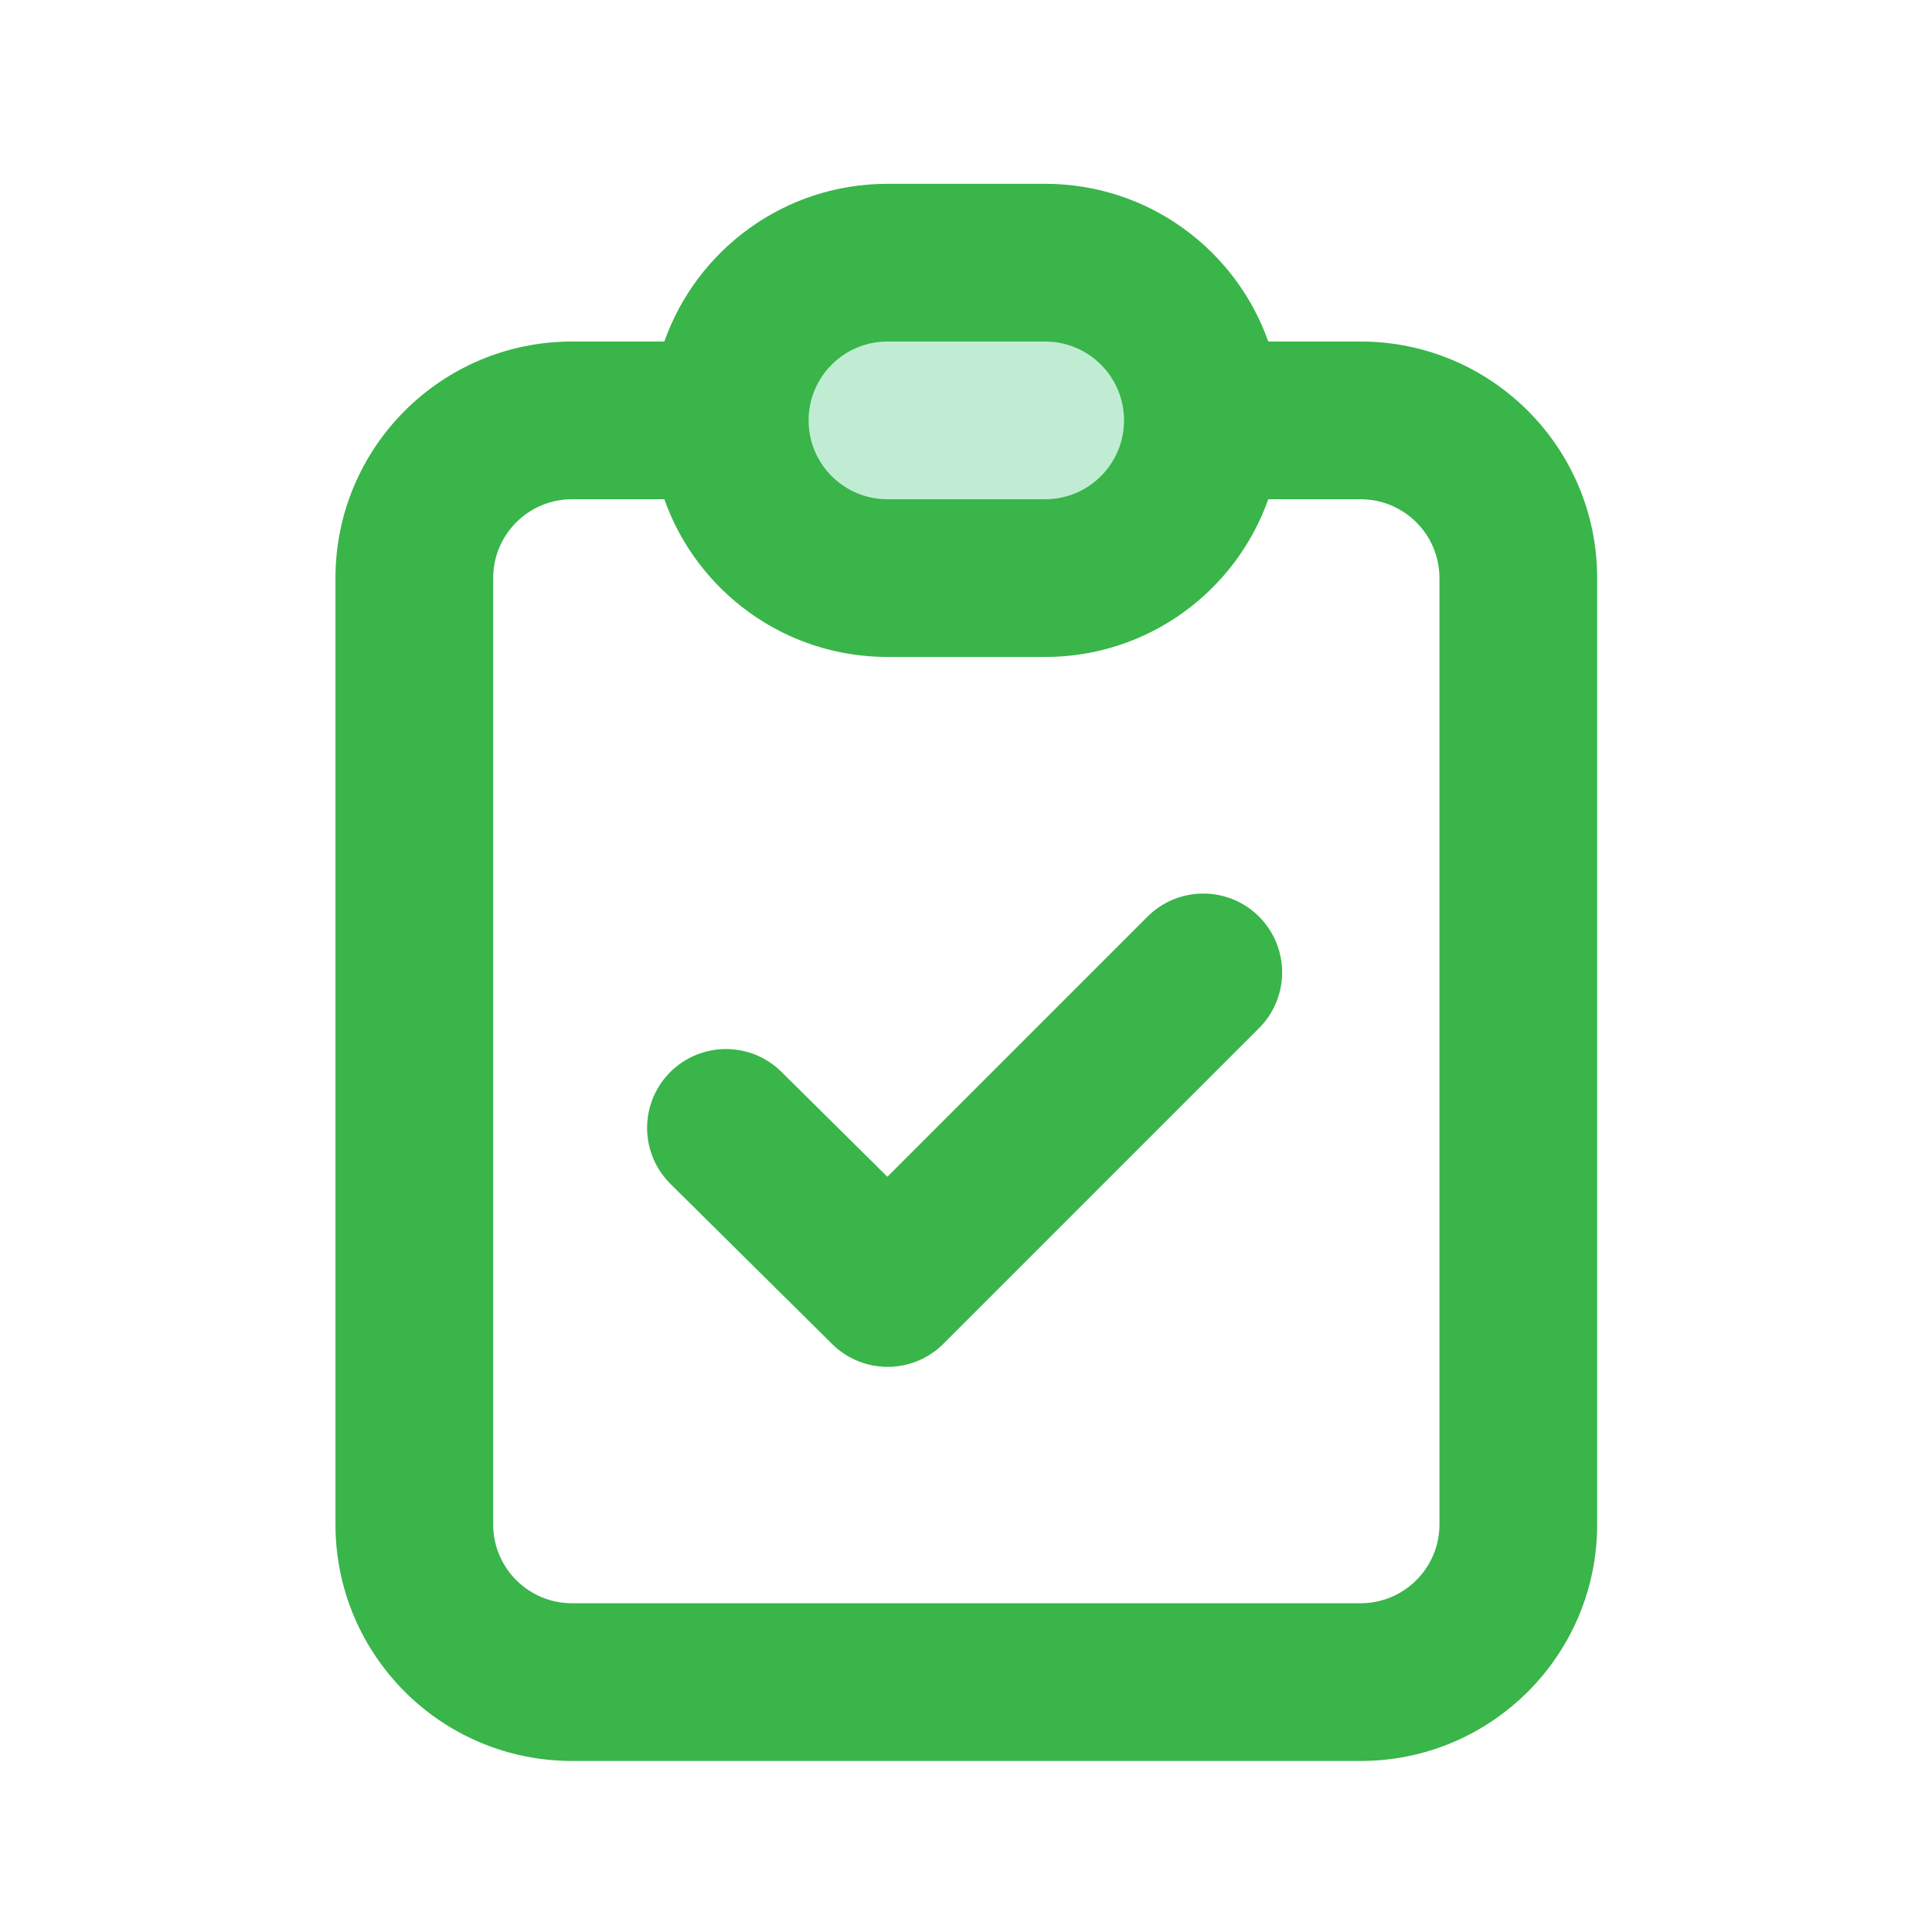 <svg width="49" height="49" viewBox="0 0 49 49" fill="none" xmlns="http://www.w3.org/2000/svg">
<rect x="18.412" y="8.555" width="11.149" height="4.353" rx="2.176" fill="#C1ECD4"/>
<path fill-rule="evenodd" clip-rule="evenodd" d="M16.849 8.662C17.673 6.332 19.895 4.662 22.508 4.662H26.508C29.12 4.662 31.343 6.332 32.166 8.662H34.508C37.822 8.662 40.508 11.348 40.508 14.662V38.662C40.508 41.976 37.822 44.662 34.508 44.662H14.508C11.194 44.662 8.508 41.976 8.508 38.662V14.662C8.508 11.348 11.194 8.662 14.508 8.662H16.849ZM16.849 12.662H14.508C13.403 12.662 12.508 13.557 12.508 14.662V38.662C12.508 39.767 13.403 40.662 14.508 40.662H34.508C35.612 40.662 36.508 39.767 36.508 38.662V14.662C36.508 13.557 35.612 12.662 34.508 12.662H32.166C31.343 14.992 29.12 16.662 26.508 16.662H22.508C19.895 16.662 17.673 14.992 16.849 12.662ZM22.508 8.662C21.403 8.662 20.508 9.558 20.508 10.662C20.508 11.767 21.403 12.662 22.508 12.662H26.508C27.612 12.662 28.508 11.767 28.508 10.662C28.508 9.558 27.612 8.662 26.508 8.662H22.508Z" fill="#39B54A"/>
<path d="M18.412 28.606L22.513 32.667L30.518 24.662" stroke="#39B54A" stroke-width="4" stroke-linecap="round" stroke-linejoin="round"/>
</svg>
